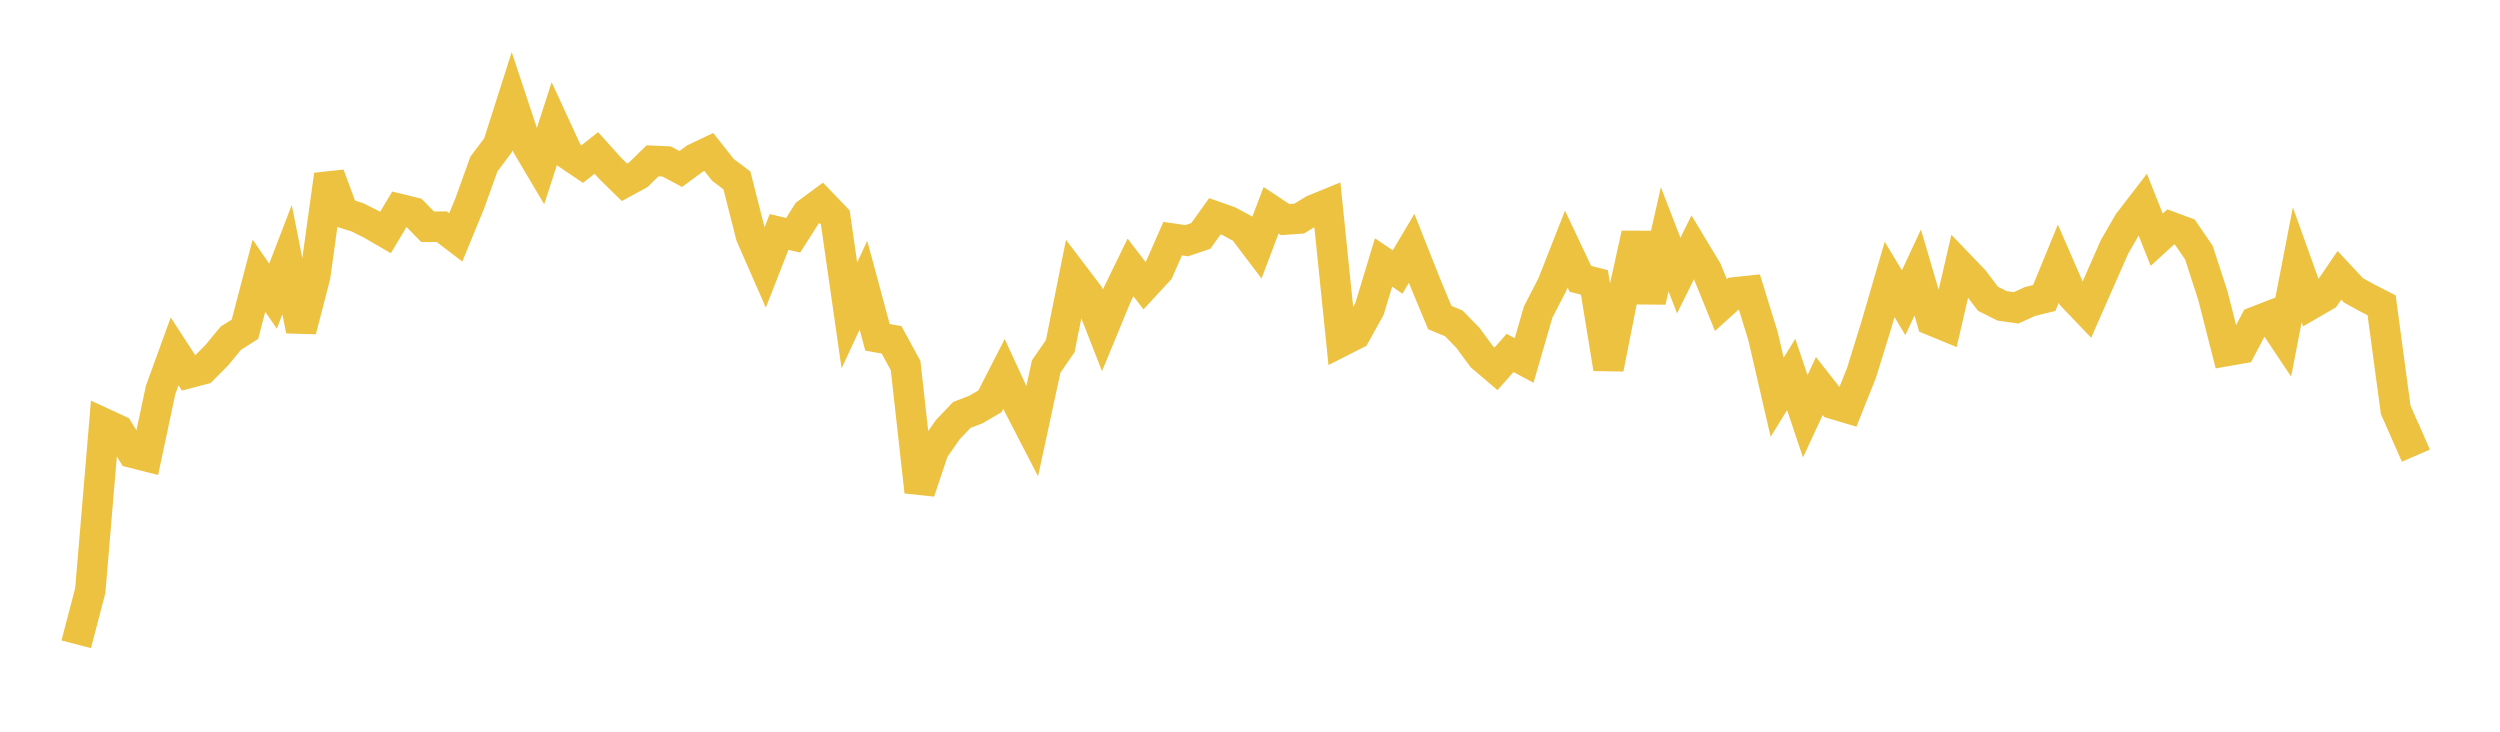 <svg width="164" height="48" xmlns="http://www.w3.org/2000/svg" xmlns:xlink="http://www.w3.org/1999/xlink"><path fill="none" stroke="rgb(237,194,64)" stroke-width="2" d="M5,42.267L5.922,38.742L6.844,27.787L7.766,28.213L8.689,29.702L9.611,29.936L10.533,25.591L11.455,23.053L12.377,24.472L13.299,24.23L14.222,23.302L15.144,22.183L16.066,21.602L16.988,18.085L17.91,19.429L18.832,17.033L19.754,21.679L20.677,18.112L21.599,11.467L22.521,13.96L23.443,14.255L24.365,14.717L25.287,15.252L26.21,13.712L27.132,13.937L28.054,14.878L28.976,14.87L29.898,15.573L30.82,13.332L31.743,10.765L32.665,9.536L33.587,6.647L34.509,9.43L35.431,10.986L36.353,8.136L37.275,10.138L38.198,10.761L39.12,10.033L40.042,11.057L40.964,11.957L41.886,11.454L42.808,10.55L43.731,10.591L44.653,11.087L45.575,10.408L46.497,9.969L47.419,11.139L48.341,11.835L49.263,15.465L50.186,17.571L51.108,15.215L52.03,15.433L52.952,13.988L53.874,13.307L54.796,14.267L55.719,20.695L56.641,18.709L57.563,22.128L58.485,22.292L59.407,23.979L60.329,32.261L61.251,29.512L62.174,28.187L63.096,27.22L64.018,26.866L64.94,26.327L65.862,24.526L66.784,26.53L67.707,28.315L68.629,24.043L69.551,22.706L70.473,18.102L71.395,19.317L72.317,21.67L73.24,19.435L74.162,17.543L75.084,18.745L76.006,17.75L76.928,15.654L77.85,15.79L78.772,15.478L79.695,14.19L80.617,14.516L81.539,15.011L82.461,16.227L83.383,13.793L84.305,14.406L85.228,14.339L86.15,13.774L87.072,13.396L87.994,22.397L88.916,21.928L89.838,20.265L90.76,17.219L91.683,17.842L92.605,16.29L93.527,18.614L94.449,20.83L95.371,21.213L96.293,22.16L97.216,23.412L98.138,24.195L99.06,23.153L99.982,23.646L100.904,20.469L101.826,18.681L102.749,16.336L103.671,18.288L104.593,18.527L105.515,24.18L106.437,19.519L107.359,15.341L108.281,19.769L109.204,15.698L110.126,18.078L111.048,16.212L111.97,17.744L112.892,20.012L113.814,19.179L114.737,19.081L115.659,22.068L116.581,26.058L117.503,24.564L118.425,27.311L119.347,25.322L120.269,26.497L121.192,26.771L122.114,24.46L123.036,21.49L123.958,18.33L124.88,19.861L125.802,17.879L126.725,21.017L127.647,21.396L128.569,17.426L129.491,18.387L130.413,19.601L131.335,20.063L132.257,20.194L133.18,19.773L134.102,19.549L135.024,17.302L135.946,19.42L136.868,20.384L137.79,18.29L138.713,16.193L139.635,14.599L140.557,13.402L141.479,15.726L142.401,14.882L143.323,15.224L144.246,16.571L145.168,19.402L146.09,23.022L147.012,22.86L147.934,21.108L148.856,20.749L149.778,22.13L150.701,17.369L151.623,19.941L152.545,19.407L153.467,18.06L154.389,19.05L155.311,19.556L156.234,20.027L157.156,26.88L158.078,28.976L159,28.576"></path></svg>